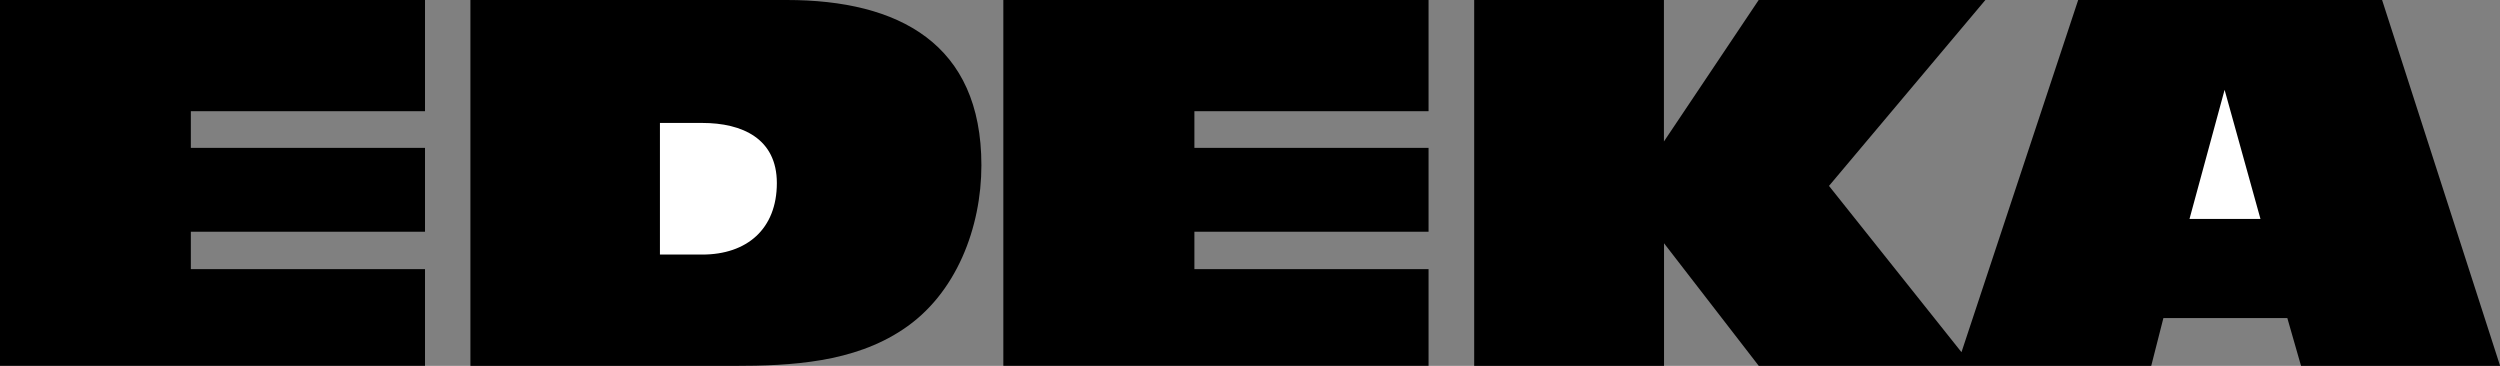 <?xml version="1.0" encoding="utf-8"?>
<!-- Generator: Adobe Illustrator 28.0.0, SVG Export Plug-In . SVG Version: 6.00 Build 0)  -->
<svg version="1.1" id="Ebene_1" xmlns="http://www.w3.org/2000/svg" xmlns:xlink="http://www.w3.org/1999/xlink" x="0px" y="0px"
	 viewBox="0 0 2279.4 333.6" style="enable-background:new 0 0 2279.4 333.6;" xml:space="preserve">
<rect x="0" y="0" width="2279.4" height="333.6" fill="#808080" stroke="none"/>
<style type="text/css">
	.st0{fill-rule:evenodd;clip-rule:evenodd;}
	.st1{fill-rule:evenodd;clip-rule:evenodd;fill:#FFFFFF;}
</style>
<g>
	<path class="st0" d="M0,333.6V0h387.5v101.4H174v33.4h213.5v76.5H174v34.1h213.5v88.1H0z M428.9,333.6V0h288.4
		c102.2,0,177.5,39.8,177.5,150.7c0,56.5-22.8,117.5-71.6,149.7c-45,30.1-101.5,33.2-154.2,33.2L428.9,333.6L428.9,333.6z
		 M914.8,333.6V0h387.7v101.4H1089v33.4h213.5v76.5H1089v34.1h213.5v88.1H914.8z M1344.1,333.6V0h173v129l86.4-129h206.7
		l-142.6,169.5l120.8,151.6L1894.8,0h277.1l107.6,333.6h-181.5l-12.5-43.6h-113l-11.1,43.6h-357.8l-86.4-111.8v111.8H1344.1
		L1344.1,333.6z"/>
	<path class="st1" d="M601.7,232.1h38.6c40.7,0,68-23.3,68-65.2c0-40.5-31.5-54.8-68-54.8h-38.6V232.1z M2028.3,81.9l-32,117.7h64.7
		L2028.3,81.9L2028.3,81.9z"/>
</g>
</svg>
